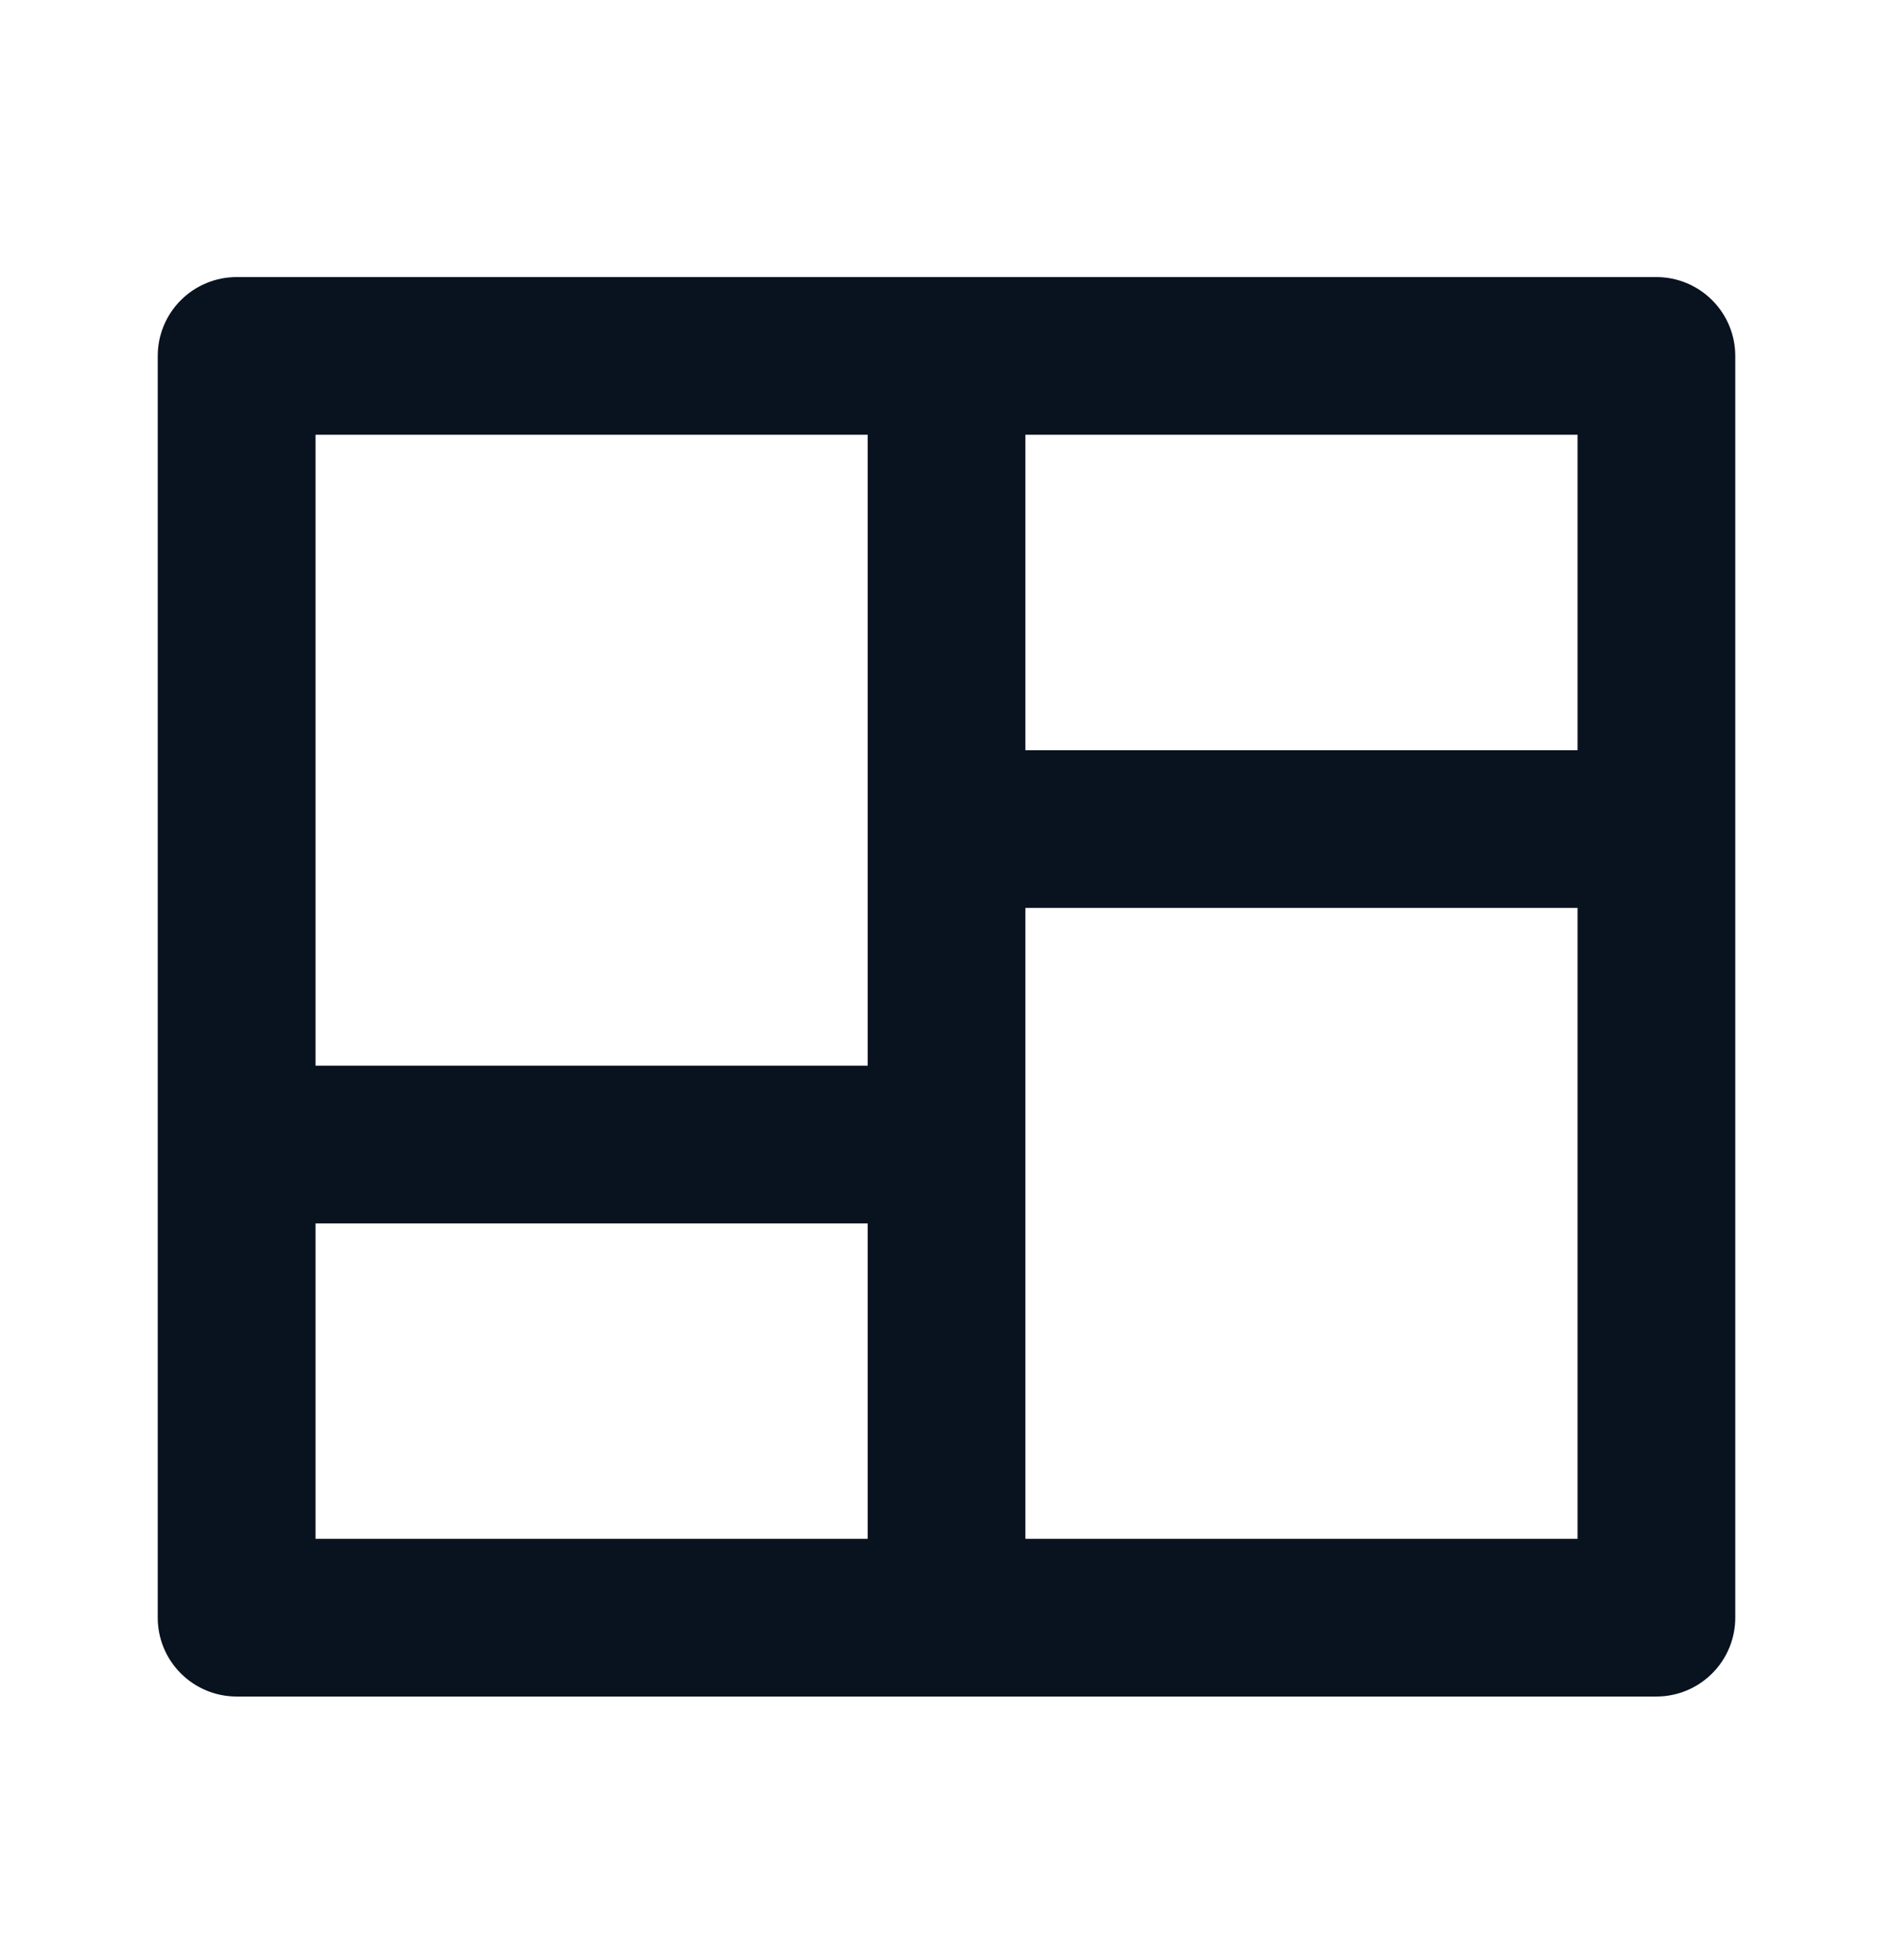 <svg width="28" height="29" viewBox="0 0 28 29" fill="none" xmlns="http://www.w3.org/2000/svg">
<g clip-path="url(#clip0_325_2665)">
<path d="M25.667 23.933C25.667 24.242 25.544 24.539 25.325 24.757C25.106 24.976 24.81 25.099 24.5 25.099H3.5C3.191 25.099 2.894 24.976 2.675 24.757C2.456 24.539 2.333 24.242 2.333 23.933V5.266C2.333 4.956 2.456 4.66 2.675 4.441C2.894 4.222 3.191 4.099 3.5 4.099H24.5C24.81 4.099 25.106 4.222 25.325 4.441C25.544 4.66 25.667 4.956 25.667 5.266V23.933ZM12.834 18.099H4.667V22.766H12.834V18.099ZM23.334 13.432H15.167V22.766H23.334V13.432ZM12.834 6.432H4.667V15.766H12.834V6.432ZM23.334 6.432H15.167V11.099H23.334V6.432Z" fill="#09121F"/>
</g>
<defs>
<clipPath id="clip0_325_2665">
<rect width="28" height="28" fill="white" transform="translate(0 0.599)"/>
</clipPath>
</defs>
</svg>
